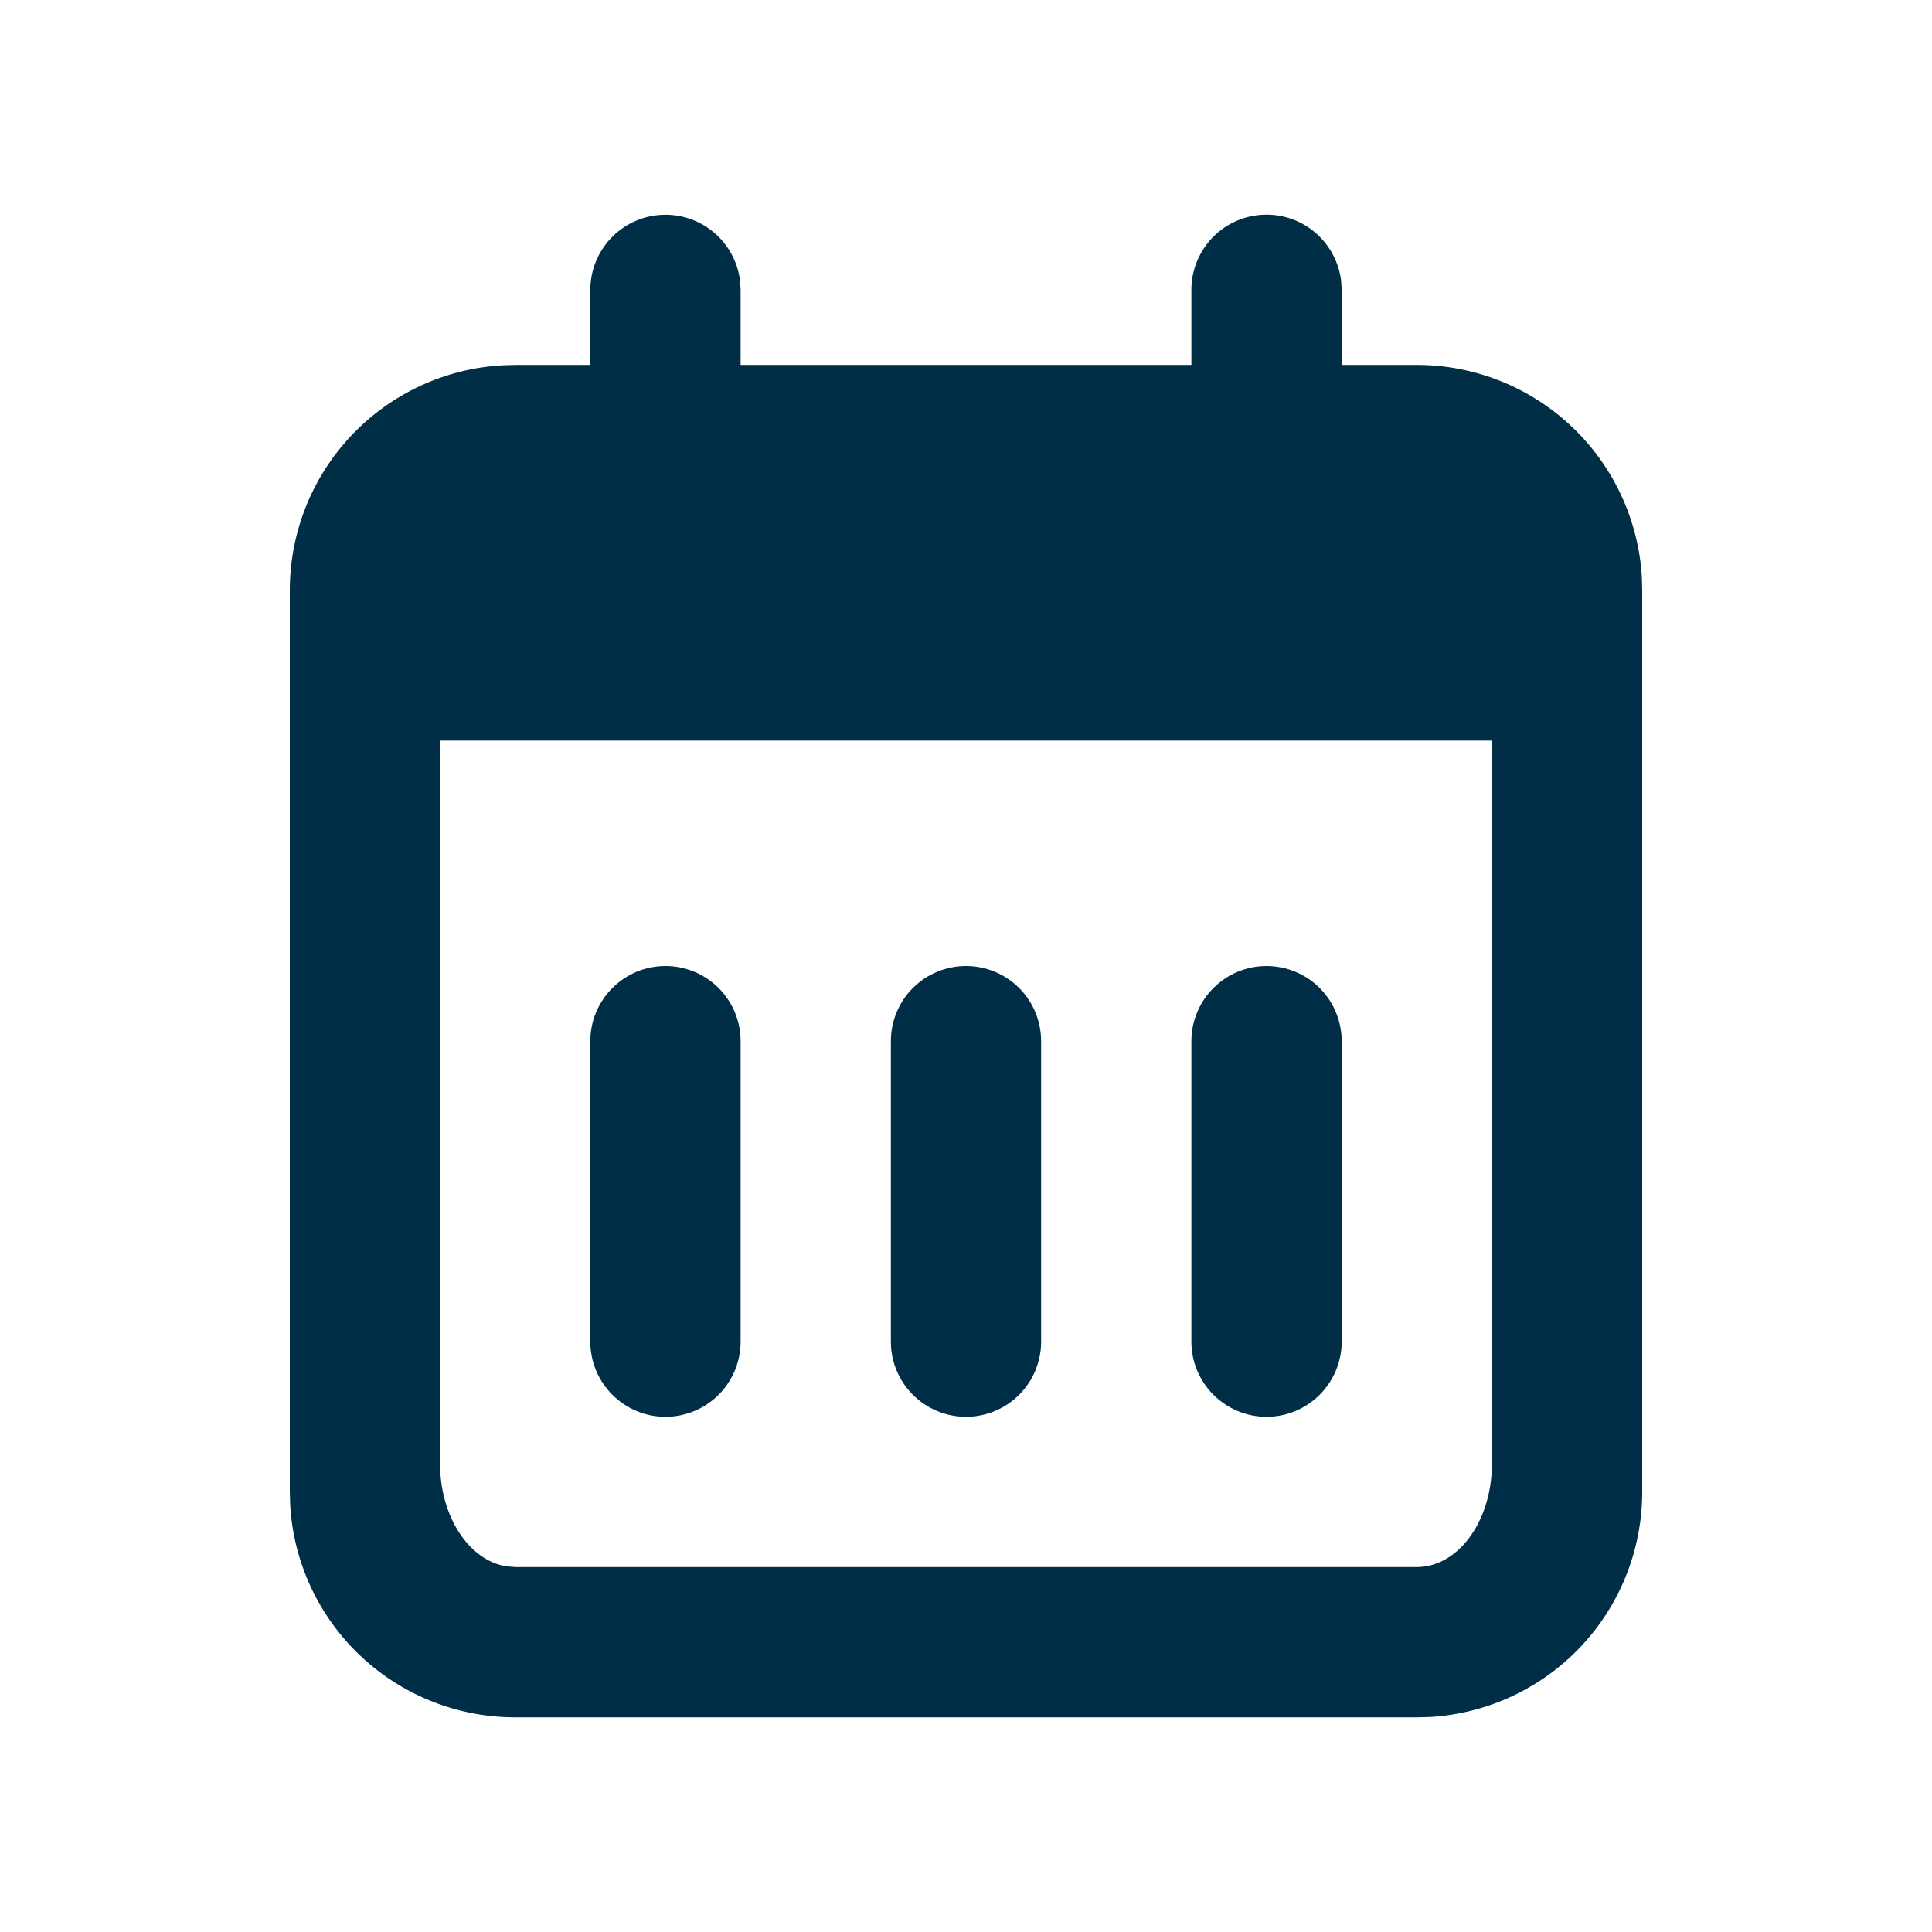 <svg width="44" height="44" viewBox="0 0 44 44" fill="none" xmlns="http://www.w3.org/2000/svg">
<path d="M15.156 22C15.609 22 16.045 22.18 16.366 22.501C16.686 22.822 16.867 23.257 16.867 23.711V30.556C16.867 31.009 16.686 31.445 16.366 31.765C16.045 32.086 15.609 32.267 15.156 32.267C14.702 32.267 14.267 32.086 13.946 31.765C13.625 31.445 13.444 31.009 13.444 30.556V23.711C13.444 23.257 13.625 22.822 13.946 22.501C14.267 22.18 14.702 22 15.156 22ZM22 22C22.454 22 22.889 22.18 23.21 22.501C23.531 22.822 23.711 23.257 23.711 23.711V30.556C23.711 31.009 23.531 31.445 23.21 31.765C22.889 32.086 22.454 32.267 22 32.267C21.546 32.267 21.111 32.086 20.79 31.765C20.469 31.445 20.289 31.009 20.289 30.556V23.711C20.289 23.257 20.469 22.822 20.79 22.501C21.111 22.18 21.546 22 22 22ZM28.845 22C29.298 22 29.734 22.18 30.055 22.501C30.375 22.822 30.556 23.257 30.556 23.711V30.556C30.556 31.009 30.375 31.445 30.055 31.765C29.734 32.086 29.298 32.267 28.845 32.267C28.391 32.267 27.956 32.086 27.635 31.765C27.314 31.445 27.133 31.009 27.133 30.556V23.711C27.133 23.257 27.314 22.822 27.635 22.501C27.956 22.18 28.391 22 28.845 22Z" fill="#002E46"/>
<path d="M28.845 4.889C29.264 4.889 29.668 5.043 29.981 5.321C30.294 5.6 30.495 5.984 30.544 6.4L30.556 6.6V8.311H32.267C33.576 8.311 34.836 8.811 35.789 9.71C36.741 10.608 37.315 11.836 37.392 13.143L37.4 13.444V33.978C37.4 35.287 36.9 36.547 36.002 37.5C35.103 38.452 33.875 39.026 32.568 39.103L32.267 39.111H11.733C10.424 39.111 9.164 38.611 8.211 37.713C7.259 36.814 6.685 35.586 6.609 34.279L6.6 33.978V13.444C6.6 12.135 7.1 10.875 7.998 9.923C8.897 8.97 10.125 8.397 11.432 8.32L11.733 8.311H13.444V6.6C13.445 6.164 13.612 5.744 13.911 5.427C14.211 5.11 14.62 4.919 15.055 4.894C15.491 4.868 15.919 5.01 16.254 5.29C16.588 5.57 16.803 5.967 16.855 6.4L16.867 6.6V8.311H27.133V6.6C27.133 6.146 27.314 5.711 27.634 5.39C27.955 5.069 28.391 4.889 28.845 4.889ZM33.978 16.867H10.022V33.336C10.022 34.542 10.683 35.537 11.533 35.673L11.733 35.689H32.267C33.145 35.689 33.868 34.782 33.966 33.61L33.978 33.336V16.867Z" fill="#002E46"/>
</svg>
